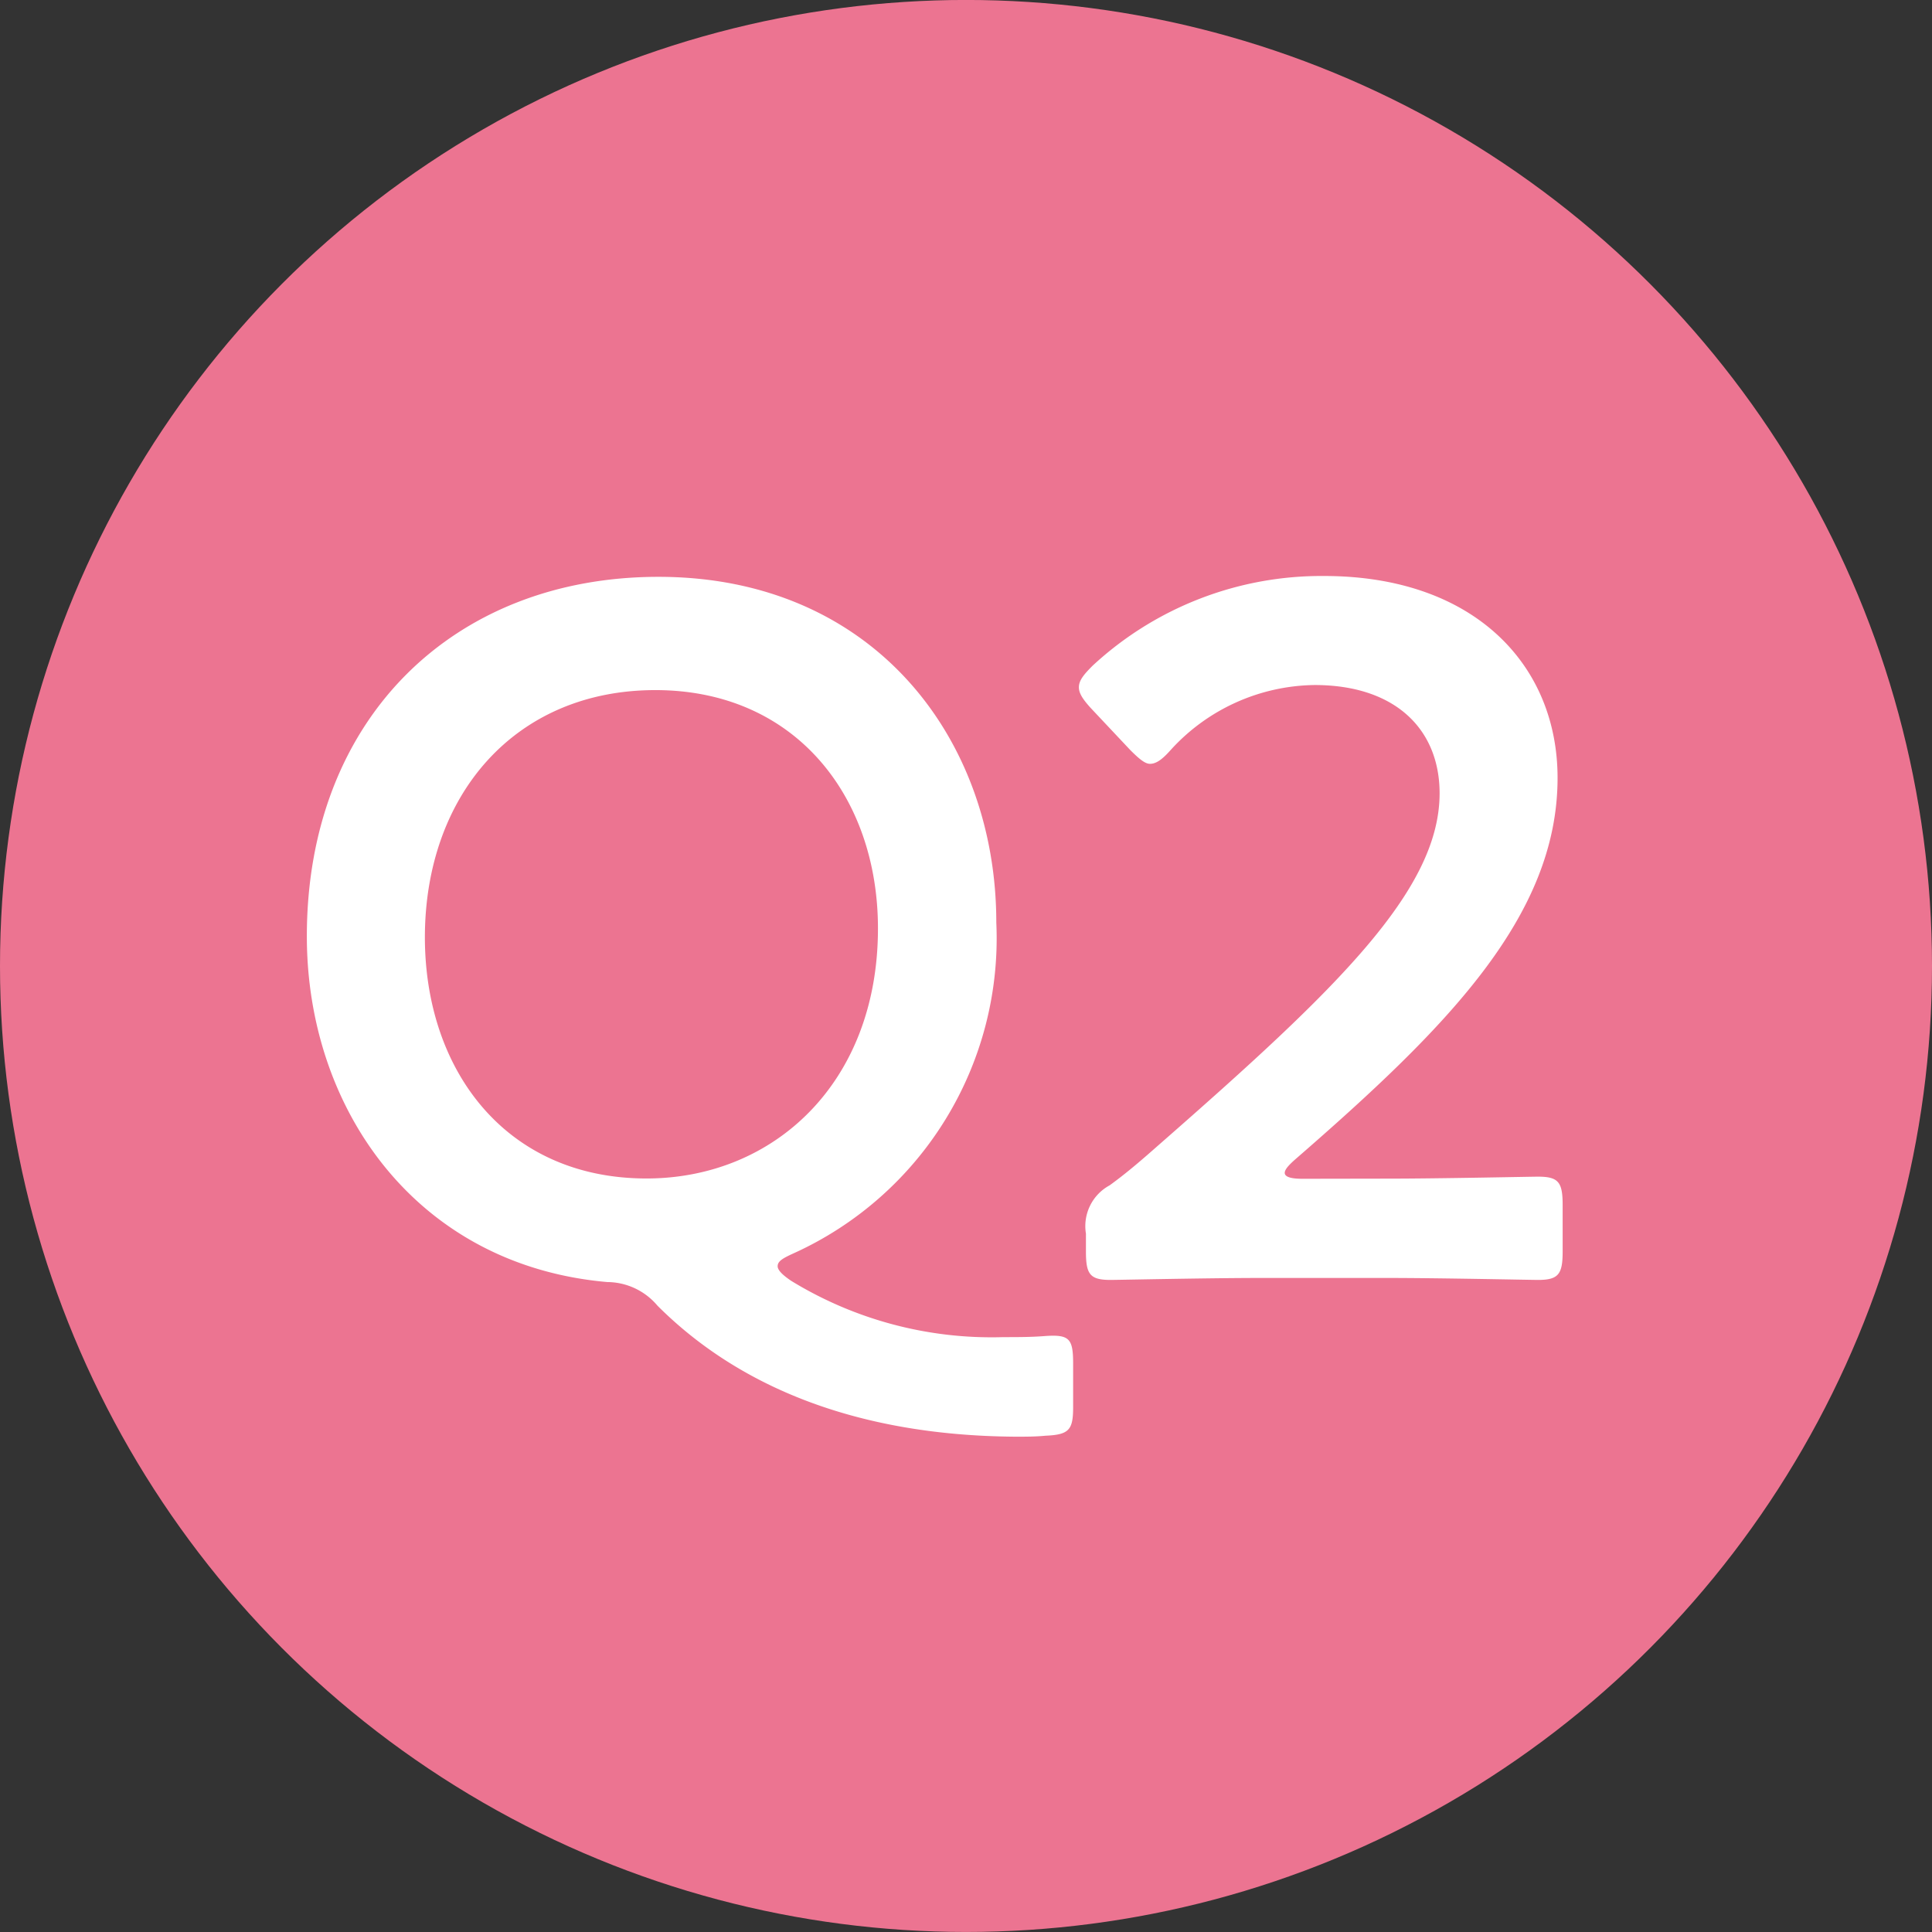 <svg xmlns="http://www.w3.org/2000/svg" width="51" height="51" viewBox="0 0 51 51">
  <rect x="0" y="0" width="51" height="51" fill="#333333" stroke="none"/>
  <g id="グループ_2149" data-name="グループ 2149" transform="translate(-250 -5508.02)">
    <g id="グループ_2104" data-name="グループ 2104" transform="translate(-69 4003.019)">
      <circle id="楕円形_32" data-name="楕円形 32" cx="25.5" cy="25.5" r="25.5" transform="translate(319 1505)" fill="#ec7491"/>
      <path id="パス_9524" data-name="パス 9524" d="M37.328,25c0-.676-.1-.78-.78-.728-.338.026-.7.026-1.066.026a10.13,10.13,0,0,1-5.59-1.482c-.234-.156-.364-.286-.364-.39,0-.13.13-.208.416-.338A9.127,9.127,0,0,0,35.3,13.354c0-4.862-3.25-9.126-8.918-9.126-5.408,0-9.282,3.744-9.282,9.49,0,4.55,2.886,8.684,7.93,9.126a1.744,1.744,0,0,1,1.326.624c2.054,2.054,5.122,3.432,9.464,3.458.26,0,.52,0,.78-.026.624-.026.728-.156.728-.754ZM26.3,7.218c3.692,0,5.876,2.808,5.876,6.292,0,4.082-2.756,6.6-6.11,6.6-3.718,0-5.85-2.86-5.85-6.37C20.22,10,22.586,7.218,26.3,7.218Zm17.082,12.9q-.468,0-.468-.156c0-.078.078-.182.286-.364,3.978-3.458,6.916-6.4,6.916-10.062,0-2.99-2.21-5.33-6.162-5.33a8.884,8.884,0,0,0-6.11,2.366c-.234.234-.364.39-.364.572,0,.156.1.312.312.546L38.836,8.8c.234.234.39.364.52.364.156,0,.312-.1.546-.364a5.218,5.218,0,0,1,3.8-1.716c2.132,0,3.3,1.17,3.3,2.86C47,12.5,44.3,15.1,39.616,19.2c-.442.39-.858.754-1.326,1.092a1.223,1.223,0,0,0-.624,1.274v.468c0,.6.1.754.65.754.182,0,2.626-.052,3.952-.052h3.38c1.326,0,3.77.052,3.952.052.546,0,.65-.156.65-.754V20.816c0-.6-.1-.754-.65-.754-.182,0-2.626.052-3.952.052Z" transform="translate(310 1516)" fill="#fff"/>
    </g>
  </g>
</svg>

